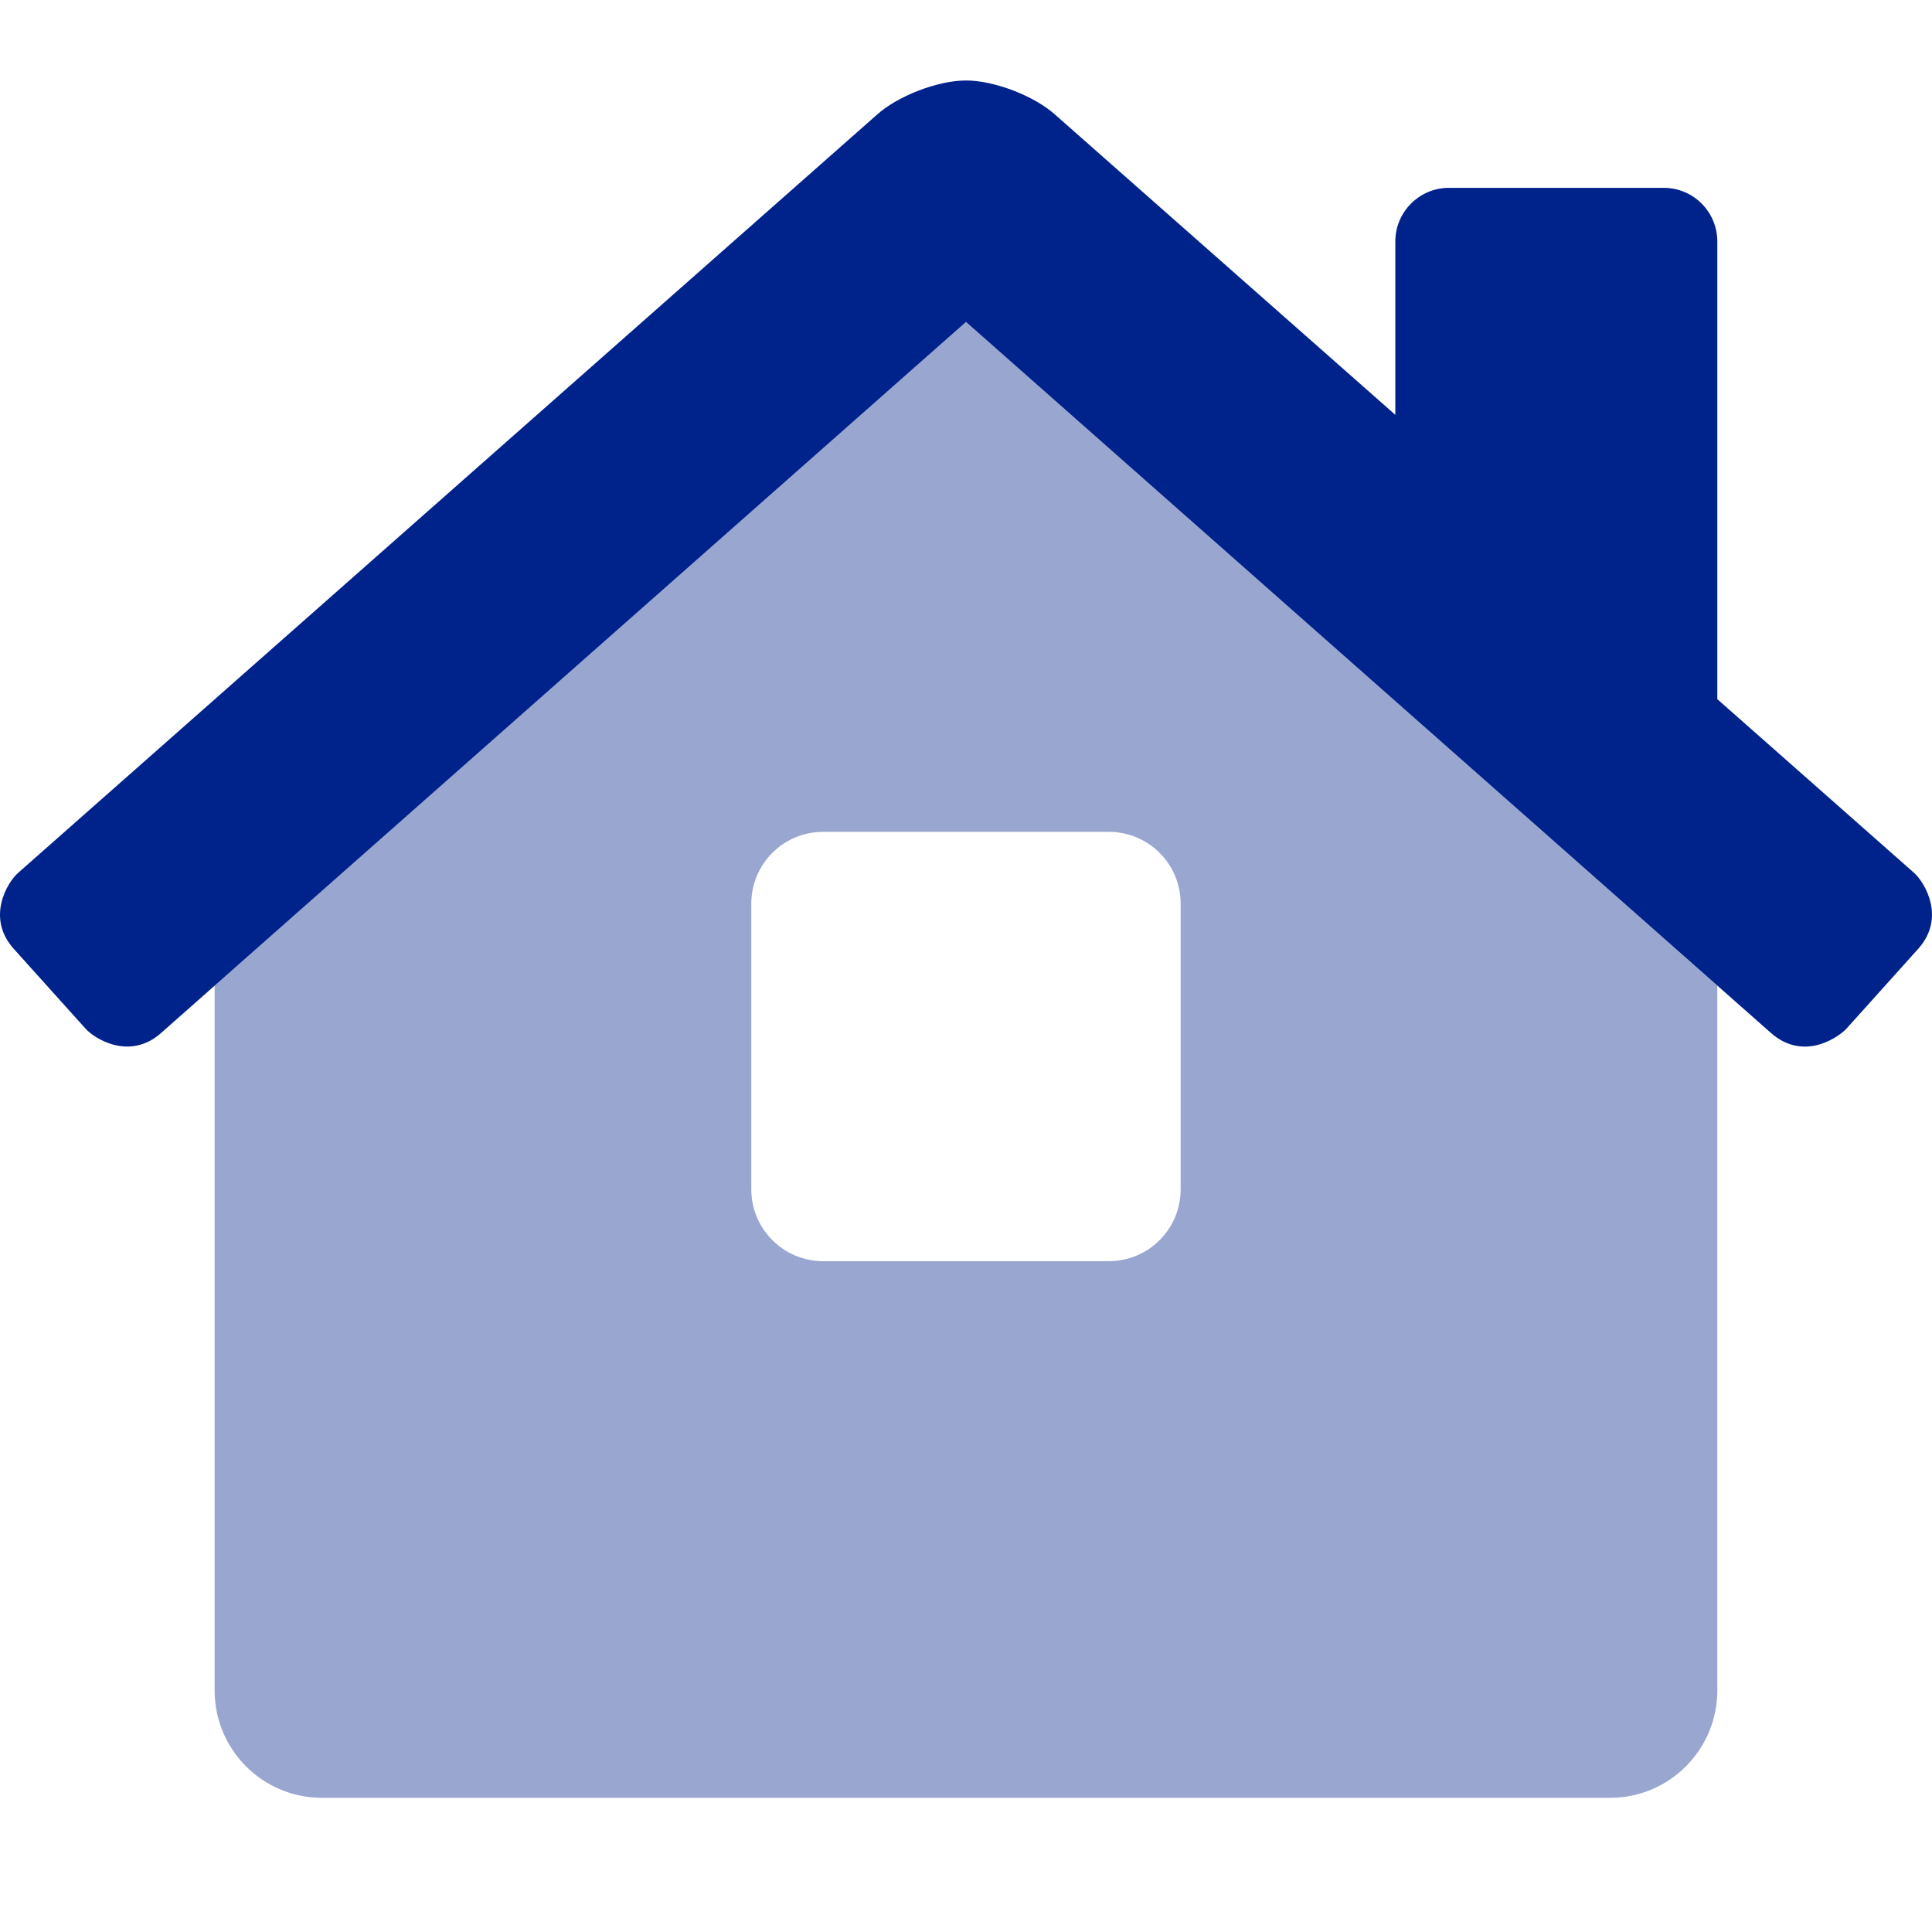 <?xml version="1.0" encoding="UTF-8"?>
<svg xmlns="http://www.w3.org/2000/svg" width="32" height="32" viewBox="0 0 32 32" fill="none">
  <g clip-path="url(#clip0_3759_161676)">
    <path opacity="0.4" d="M16 5.333L3.555 16.325V28C3.555 28.982 4.351 29.778 5.333 29.778H26.666C27.648 29.778 28.444 28.982 28.444 28V16.325L16 5.333ZM19.555 19.703C19.553 20.358 19.023 20.888 18.368 20.889H13.63C12.976 20.887 12.446 20.357 12.444 19.703V14.962C12.447 14.309 12.976 13.78 13.63 13.778H18.368C19.022 13.779 19.553 14.308 19.555 14.962V19.703Z" fill="#00238B"></path>
    <path d="M31.772 15.715L30.583 17.038C30.483 17.149 29.891 17.606 29.328 17.105L16 5.333L2.673 17.105C2.157 17.57 1.573 17.211 1.418 17.039L0.229 15.717C-0.236 15.2 0.123 14.616 0.296 14.461L14.518 1.906C14.866 1.589 15.532 1.333 16 1.333C16.468 1.333 17.136 1.589 17.484 1.906L23.111 6.871V4C23.111 3.509 23.509 3.111 24 3.111H27.556C28.047 3.111 28.444 3.509 28.444 4V11.58L31.705 14.459C31.877 14.614 32.235 15.197 31.772 15.715Z" fill="#00238B"></path>
  </g>
  <defs>
    <clipPath id="clip0_3759_161676">
      <rect width="32" height="32" fill="white"></rect>
    </clipPath>
  </defs>
</svg>
